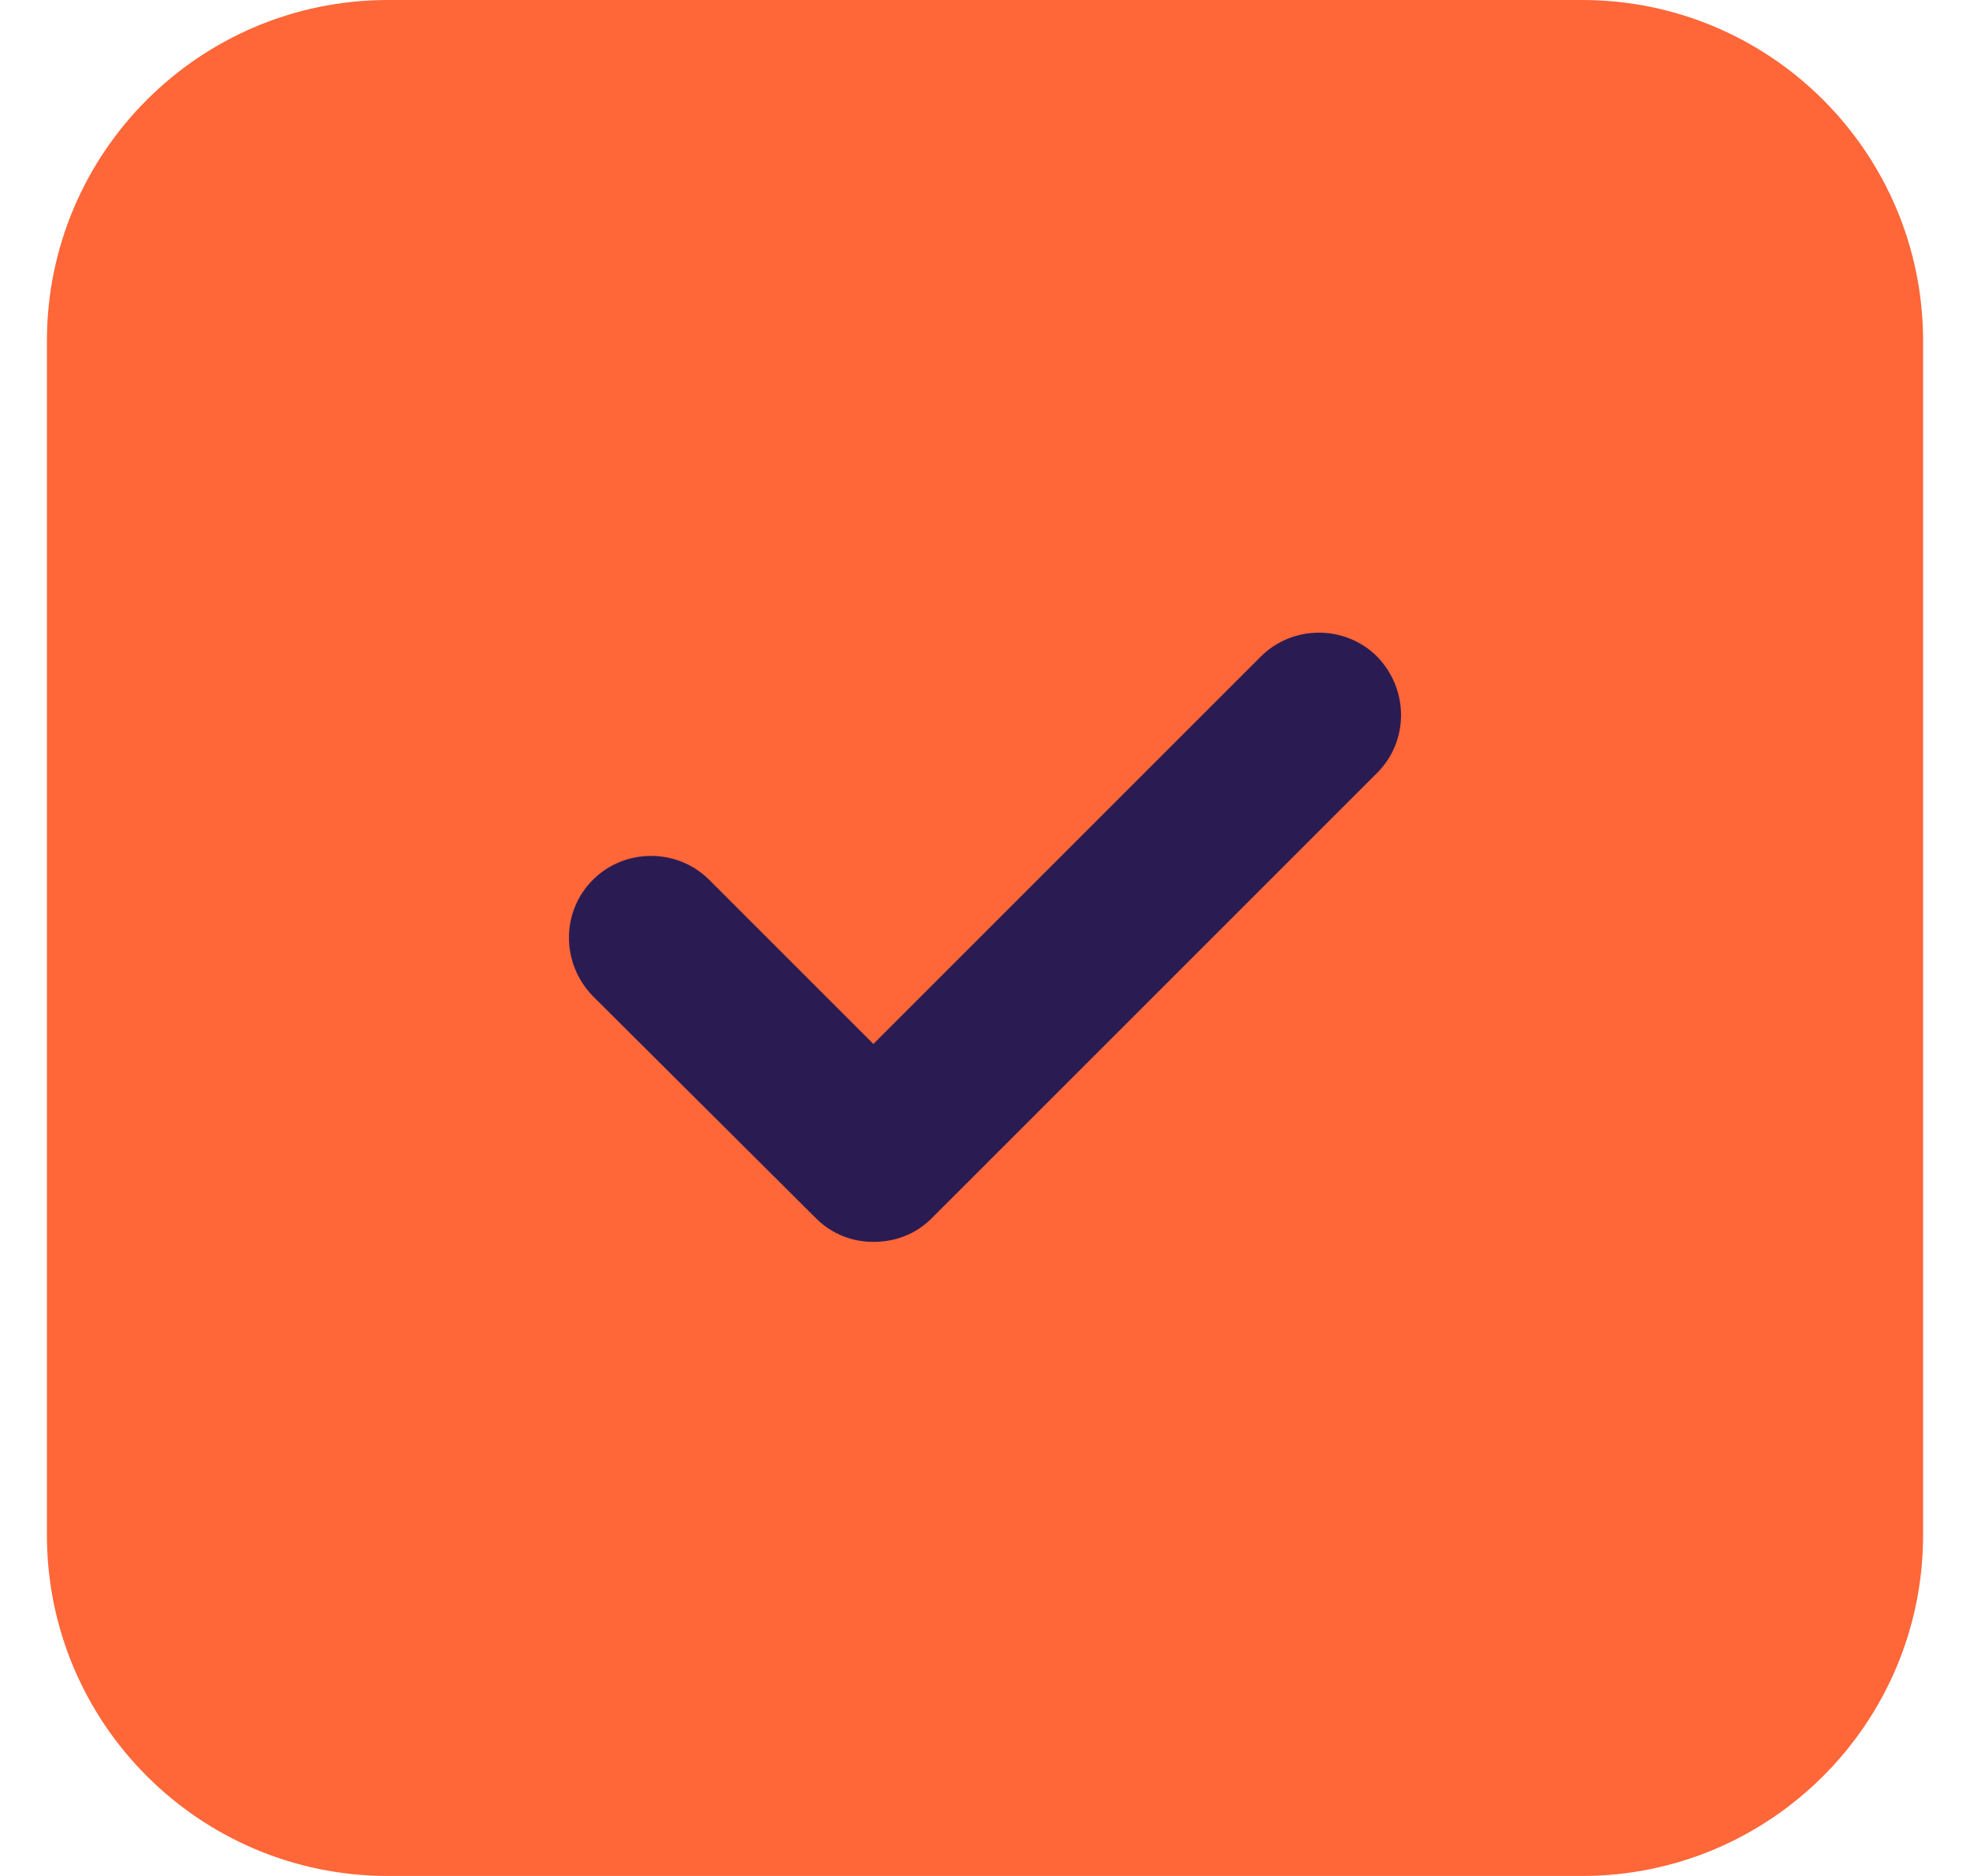 <svg width="21" height="20" viewBox="0 0 21 20" fill="none" xmlns="http://www.w3.org/2000/svg">
<path d="M0.5 3.636C0.5 1.628 2.128 0 4.136 0H16.864C18.872 0 20.5 1.628 20.5 3.636V16.364C20.5 18.372 18.872 20 16.864 20H4.136C2.128 20 0.5 18.372 0.5 16.364V3.636Z" fill="#ff6638"/>
<path d="M14.68 7C14.34 6.66 13.78 6.66 13.44 7L9.31 11.13L7.56 9.38C7.22 9.04 6.66 9.04 6.32 9.38C5.98 9.72 5.98 10.27 6.32 10.62L8.7 12.99C8.87 13.16 9.09 13.24 9.31 13.24C9.54 13.24 9.76 13.16 9.93 12.99L14.68 8.24C15.02 7.9 15.02 7.35 14.68 7Z" fill="#2A1C53"/>
</svg>
